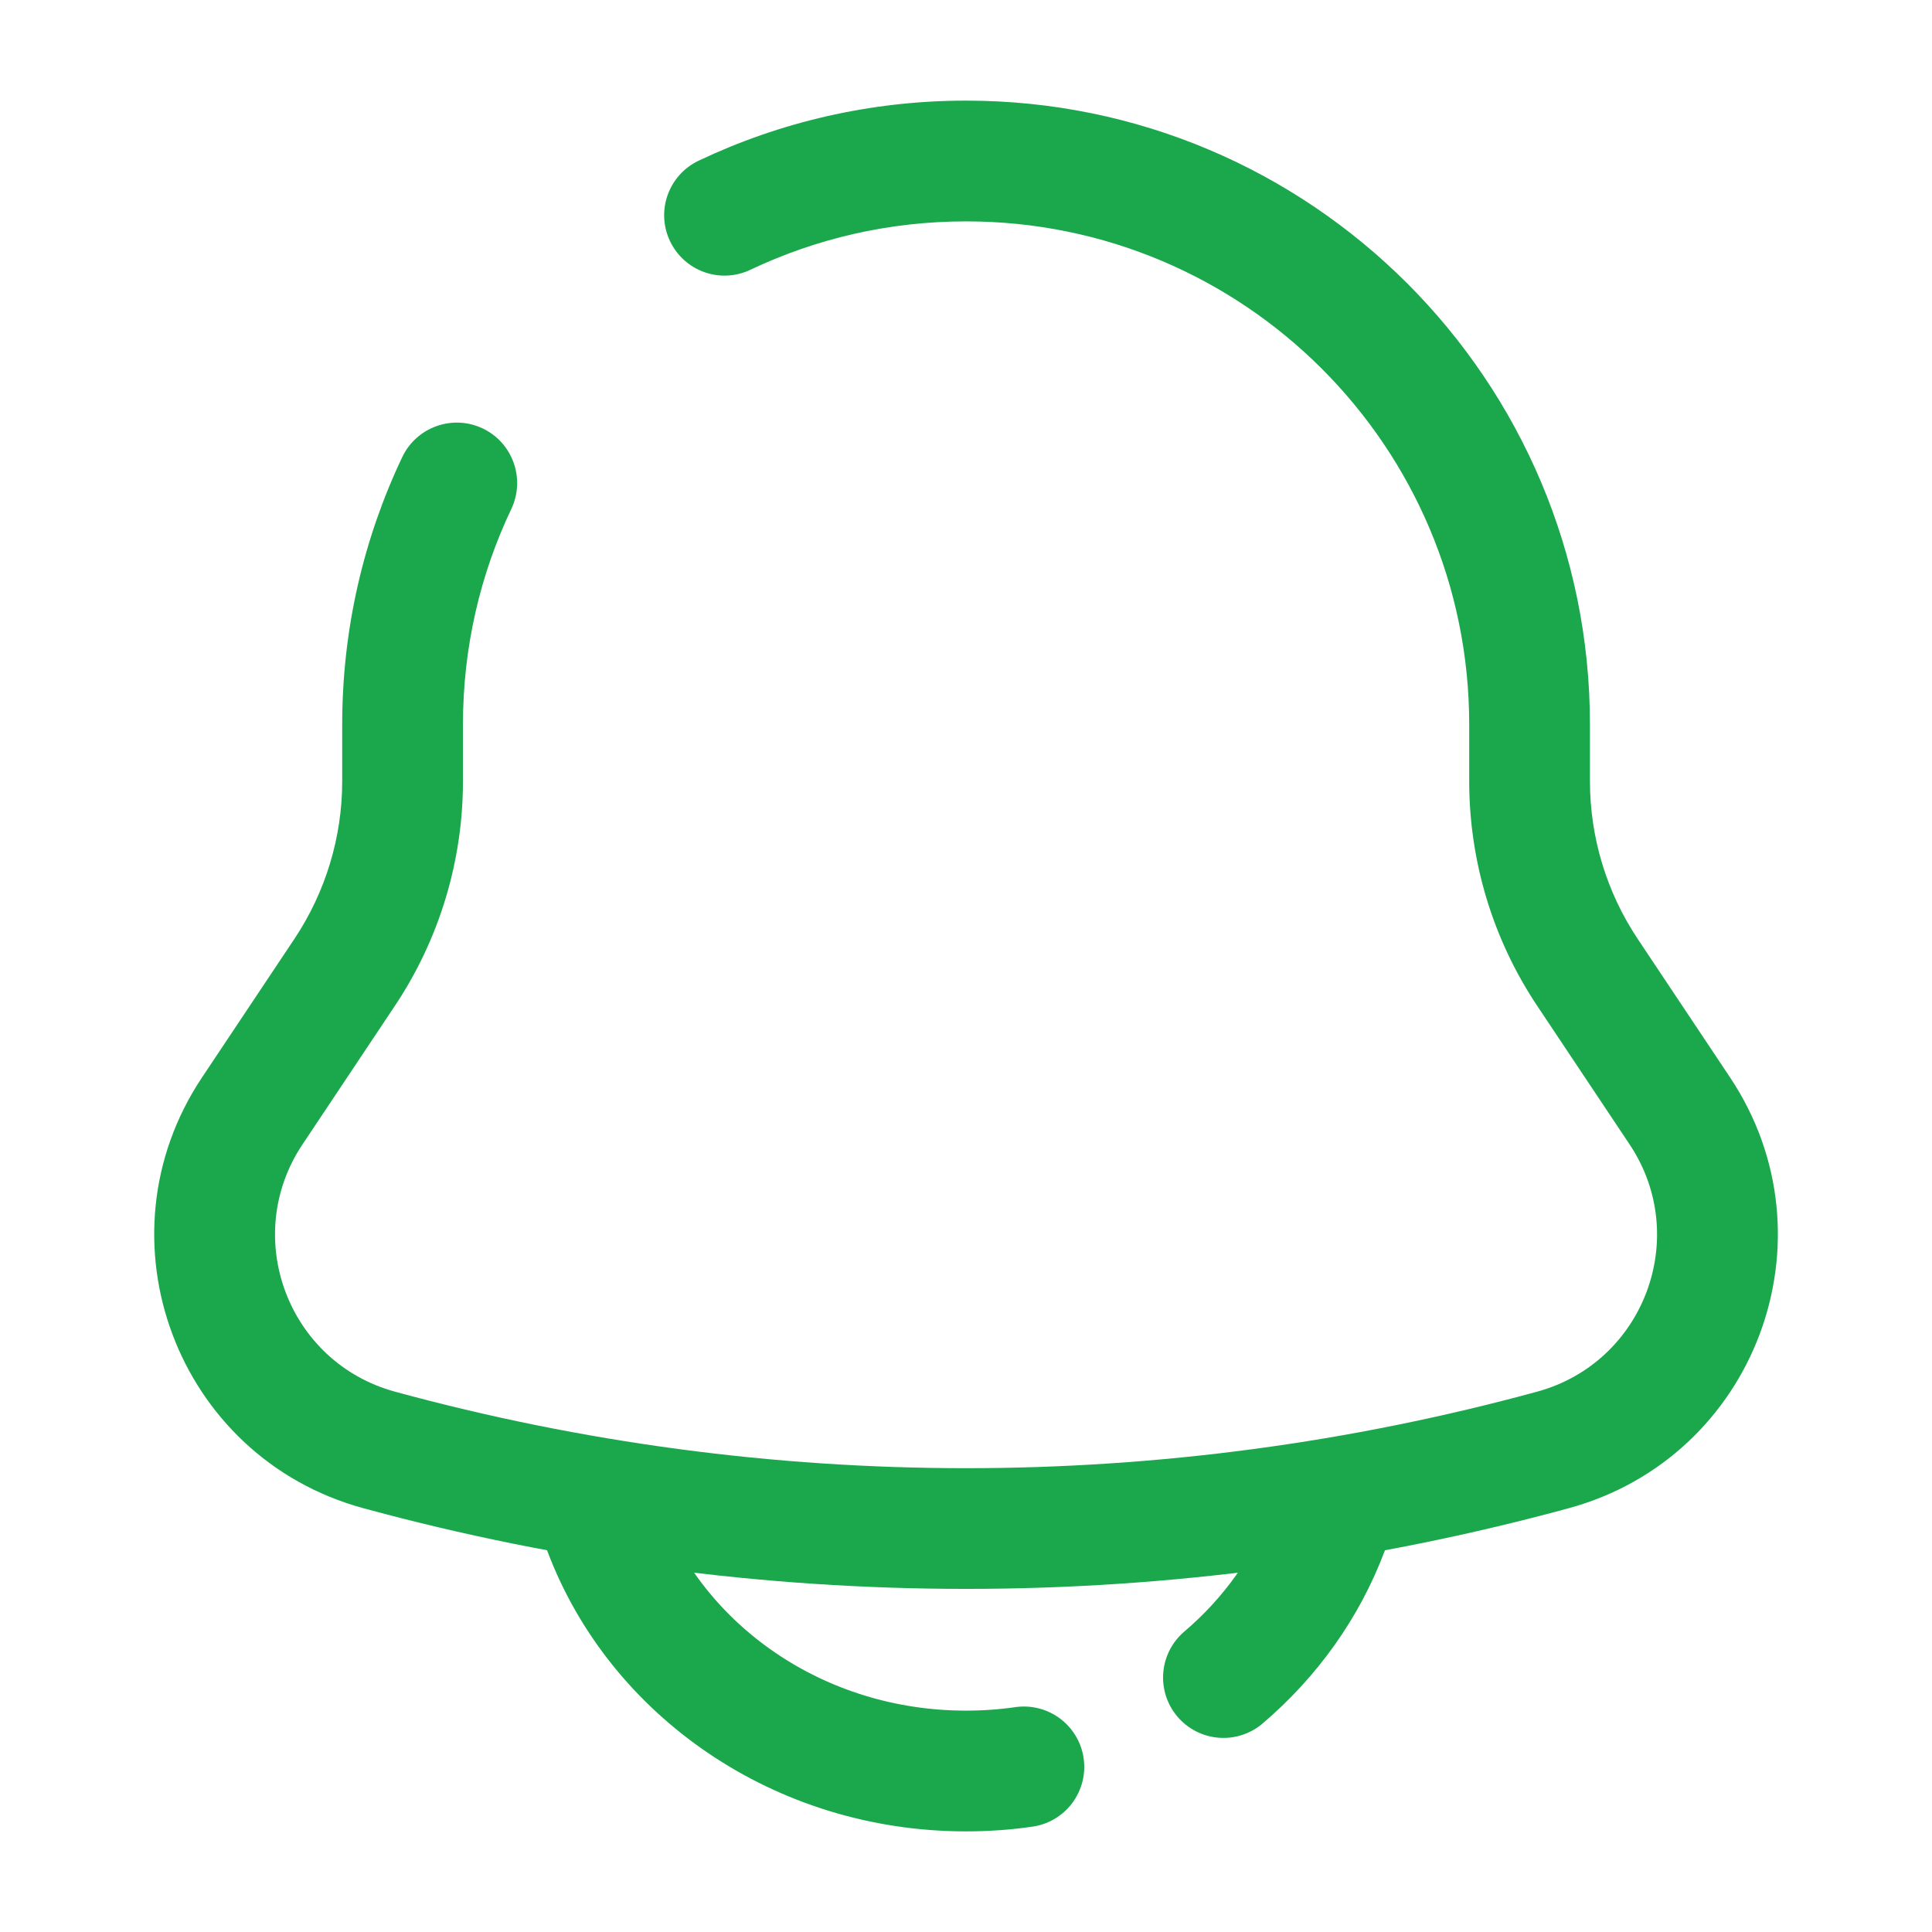 <?xml version="1.0" encoding="UTF-8"?> <svg xmlns="http://www.w3.org/2000/svg" width="24" height="24" viewBox="0 0 24 24" fill="none"> <path d="M19.719 12.078L19.095 12.494H19.095L19.719 12.078ZM3.133 13.801L2.509 13.385H2.509L3.133 13.801ZM4.282 12.078L3.658 11.662H3.658L4.282 12.078ZM19.291 18.012L19.094 17.288L19.291 18.012ZM4.71 18.012L4.907 17.288H4.907L4.71 18.012ZM8.679 1.996C8.305 2.174 8.145 2.621 8.323 2.995C8.501 3.37 8.948 3.529 9.322 3.351L8.679 1.996ZM6.352 6.322C6.529 5.948 6.37 5.5 5.996 5.322C5.622 5.145 5.175 5.304 4.997 5.678L6.352 6.322ZM18.251 9V9.704H19.751V9H18.251ZM19.095 12.494L20.244 14.217L21.492 13.385L20.343 11.662L19.095 12.494ZM3.757 14.217L4.906 12.494L3.658 11.662L2.509 13.385L3.757 14.217ZM5.751 9.704V9H4.251V9.704H5.751ZM19.094 17.288C14.45 18.555 9.551 18.555 4.907 17.288L4.512 18.735C9.415 20.072 14.586 20.072 19.489 18.735L19.094 17.288ZM4.906 12.494C5.457 11.668 5.751 10.697 5.751 9.704H4.251C4.251 10.401 4.044 11.082 3.658 11.662L4.906 12.494ZM18.251 9.704C18.251 10.697 18.544 11.668 19.095 12.494L20.343 11.662C19.957 11.082 19.751 10.401 19.751 9.704H18.251ZM2.509 13.385C1.176 15.385 2.194 18.103 4.512 18.735L4.907 17.288C3.576 16.925 2.992 15.365 3.757 14.217L2.509 13.385ZM20.244 14.217C21.009 15.365 20.425 16.925 19.094 17.288L19.489 18.735C21.807 18.103 22.825 15.385 21.492 13.385L20.244 14.217ZM12.001 2.75C15.452 2.75 18.251 5.548 18.251 9H19.751C19.751 4.72 16.281 1.25 12.001 1.25V2.75ZM12.001 1.25C10.813 1.25 9.686 1.518 8.679 1.996L9.322 3.351C10.133 2.966 11.041 2.75 12.001 2.75V1.25ZM4.997 5.678C4.518 6.686 4.251 7.813 4.251 9H5.751C5.751 8.04 5.966 7.133 6.352 6.322L4.997 5.678Z" fill="#1BA84C"></path> <path d="M7.5 19C8.155 20.748 9.922 22 12 22C12.245 22 12.485 21.983 12.719 21.949M16.5 19C16.233 19.713 15.781 20.343 15.198 20.839" stroke="#1BA84C" stroke-width="1.5" stroke-linecap="round"></path> </svg> 